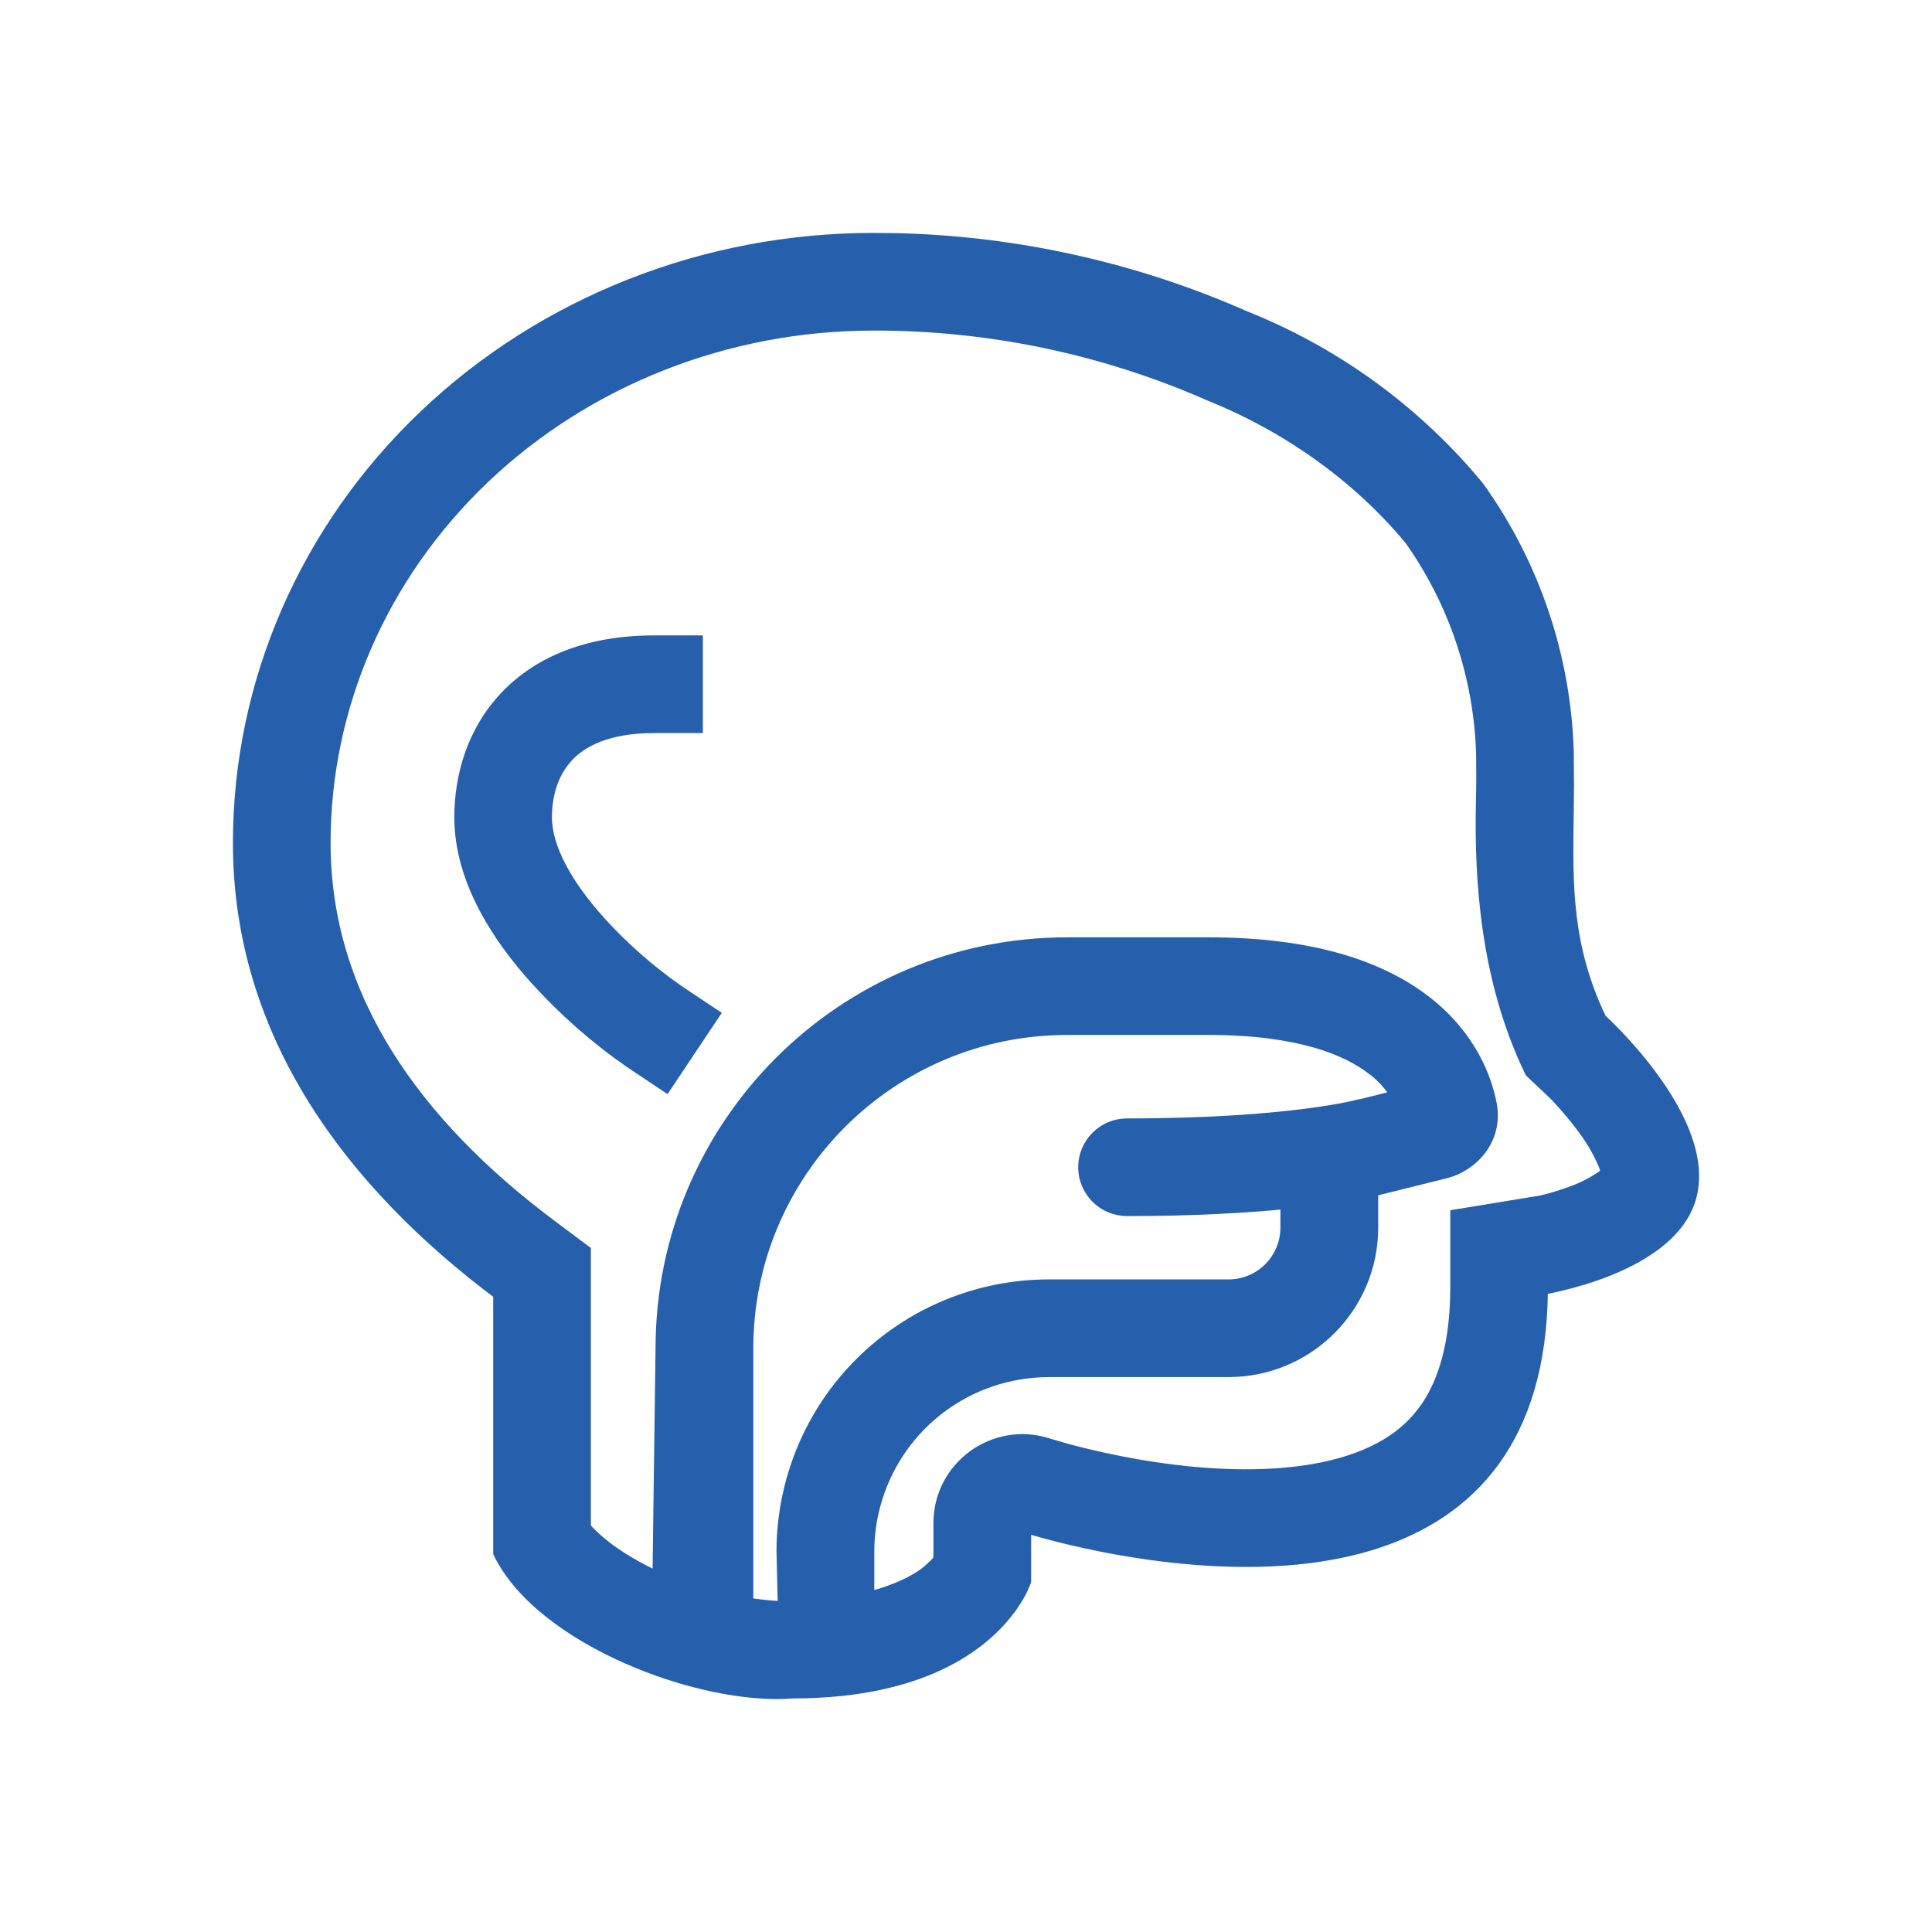 <svg width="45" height="45" viewBox="0 0 45 45" fill="none" xmlns="http://www.w3.org/2000/svg">
<path d="M28.145 21.932C30.576 21.932 32.183 22.488 33.227 23.297C34.279 24.112 34.641 25.093 34.76 25.699C34.929 26.561 34.304 27.188 33.685 27.344L32.001 27.763V28.594C32.001 30.461 30.484 31.975 28.614 31.975H24.435C24.159 31.975 23.887 32.002 23.617 32.056C22.672 32.243 21.821 32.753 21.21 33.498C20.599 34.243 20.264 35.177 20.264 36.141V37.356L20.207 37.384L20.206 37.385H20.204C20.203 37.385 20.202 37.386 20.201 37.387C20.199 37.388 20.195 37.389 20.191 37.391C20.184 37.394 20.173 37.397 20.158 37.401C20.129 37.41 20.083 37.422 20.013 37.437C19.873 37.465 19.633 37.505 19.23 37.549C18.826 37.593 18.597 37.604 18.467 37.603C18.402 37.603 18.36 37.6 18.333 37.597C18.319 37.595 18.308 37.592 18.3 37.59C18.296 37.589 18.292 37.588 18.288 37.587C18.286 37.586 18.284 37.586 18.282 37.585C18.281 37.585 18.28 37.583 18.279 37.583H18.277V37.582H18.276L18.221 37.556L18.219 37.494L18.186 36.143V36.141C18.186 35.32 18.348 34.508 18.662 33.75C18.976 32.992 19.436 32.304 20.017 31.725C20.597 31.145 21.286 30.686 22.044 30.373C22.802 30.06 23.614 29.899 24.435 29.9H28.614C29.337 29.9 29.923 29.315 29.923 28.594V28.064C29.009 28.153 27.795 28.225 26.25 28.225C25.975 28.225 25.711 28.116 25.517 27.921C25.322 27.726 25.213 27.463 25.213 27.188C25.213 26.912 25.322 26.649 25.517 26.454C25.711 26.259 25.975 26.15 26.25 26.15C28.181 26.15 29.544 26.035 30.409 25.924C30.843 25.868 31.152 25.814 31.348 25.775C31.427 25.76 31.507 25.741 31.586 25.722L31.594 25.719L31.602 25.718C31.645 25.706 31.688 25.698 31.732 25.691L32.476 25.506C32.337 25.287 32.162 25.093 31.954 24.936L31.952 24.936C31.379 24.491 30.271 24.006 28.145 24.006H24.858C20.765 24.006 17.446 27.32 17.446 31.406V37.518L17.333 37.503L17.332 37.502C17.331 37.502 17.33 37.502 17.328 37.502C17.325 37.502 17.321 37.501 17.315 37.5C17.304 37.498 17.287 37.496 17.266 37.492C17.222 37.485 17.158 37.474 17.076 37.459C16.912 37.428 16.675 37.38 16.382 37.307C16.027 37.218 15.682 37.094 15.352 36.937L15.295 36.909L15.296 36.846L15.369 31.405C15.37 26.173 19.618 21.932 24.858 21.932H28.145ZM16.271 14.9V16.975H15.234C14.164 16.975 13.58 17.294 13.261 17.628C12.928 17.976 12.756 18.471 12.756 19.037C12.756 19.741 13.232 20.592 13.985 21.433H13.984C14.531 22.037 15.145 22.577 15.812 23.044H15.812L16.59 23.564L16.674 23.619L16.618 23.702L15.577 25.262L15.521 25.346L15.438 25.29L14.658 24.77L14.657 24.769C13.846 24.206 13.103 23.551 12.441 22.818C11.613 21.896 10.682 20.547 10.682 19.036C10.682 18.066 10.98 17.011 11.761 16.193C12.555 15.362 13.73 14.9 15.234 14.9H16.271Z" fill="#2660AD" stroke="#2660AD" stroke-width="0.2"/>
<path d="M20.898 5.531C23.692 5.599 26.446 6.213 29.006 7.342H29.005C30.996 8.134 32.769 9.386 34.183 10.991L34.461 11.316L34.465 11.322C35.767 13.139 36.496 15.305 36.557 17.54L36.562 18.284C36.561 18.526 36.558 18.762 36.555 18.994C36.53 20.627 36.511 22.044 37.315 23.72C37.319 23.723 37.323 23.728 37.328 23.732C37.346 23.749 37.373 23.774 37.406 23.806C37.473 23.87 37.568 23.964 37.681 24.081C37.906 24.316 38.203 24.648 38.49 25.036C38.777 25.424 39.057 25.869 39.244 26.332C39.431 26.794 39.529 27.281 39.444 27.745C39.359 28.213 39.084 28.592 38.73 28.895C38.377 29.196 37.939 29.427 37.518 29.6C37.096 29.772 36.684 29.888 36.379 29.962C36.226 29.999 36.099 30.025 36.011 30.042C35.989 30.046 35.97 30.049 35.953 30.052C35.94 31.8 35.516 33.099 34.823 34.051C34.12 35.017 33.147 35.615 32.073 35.966C29.93 36.665 27.368 36.381 25.673 36.047C25.108 35.935 24.637 35.818 24.307 35.727C24.142 35.683 24.012 35.644 23.923 35.617C23.921 35.617 23.919 35.616 23.917 35.615V36.83L23.912 36.845V36.847L23.908 36.858C23.905 36.866 23.901 36.877 23.895 36.891C23.885 36.919 23.868 36.959 23.845 37.009C23.798 37.108 23.722 37.248 23.61 37.41L23.609 37.409C23.074 38.184 21.699 39.458 18.473 39.46L18.474 39.461C17.382 39.547 15.913 39.234 14.598 38.653C13.285 38.074 12.099 37.217 11.598 36.197L11.588 36.176V30.156C8.17 27.59 5.525 24.126 5.525 19.631C5.526 15.887 7.088 12.299 9.866 9.655C12.644 7.011 16.411 5.525 20.339 5.525L20.898 5.531ZM13.663 35.569C13.97 35.922 14.554 36.366 15.435 36.754C16.539 37.242 17.824 37.4 18.316 37.393H18.317C20.201 37.393 21.223 36.869 21.587 36.566L21.75 36.416C21.786 36.379 21.815 36.342 21.841 36.31V35.477C21.841 34.136 23.153 33.186 24.428 33.602L24.851 33.726H24.852C25.144 33.805 25.569 33.911 26.079 34.012C27.118 34.217 28.437 34.384 29.707 34.301H29.708C30.999 34.217 32.02 33.89 32.694 33.316C33.294 32.806 33.88 31.879 33.88 29.969V28.273L33.964 28.26L35.899 27.943C36.183 27.876 36.461 27.787 36.731 27.679C37.004 27.568 37.244 27.417 37.383 27.31C37.368 27.242 37.349 27.176 37.321 27.113C37.19 26.814 37.023 26.531 36.823 26.271V26.27C36.626 26.008 36.413 25.758 36.185 25.52L35.636 25.001L35.623 24.988L35.614 24.972C34.567 22.802 34.444 20.458 34.476 18.765C34.479 18.558 34.484 18.358 34.485 18.162L34.482 17.591C34.434 15.791 33.853 14.047 32.812 12.578H32.81C31.61 11.133 29.977 9.966 28.171 9.241L28.168 9.239C25.702 8.153 23.035 7.594 20.341 7.6C16.932 7.6 13.679 8.89 11.297 11.157C8.918 13.423 7.6 16.473 7.6 19.631C7.6 23.226 9.702 26.159 12.87 28.525L13.623 29.088L13.663 29.117V35.569Z" fill="#2660AD" stroke="#2660AD" stroke-width="0.2"/>
</svg>
